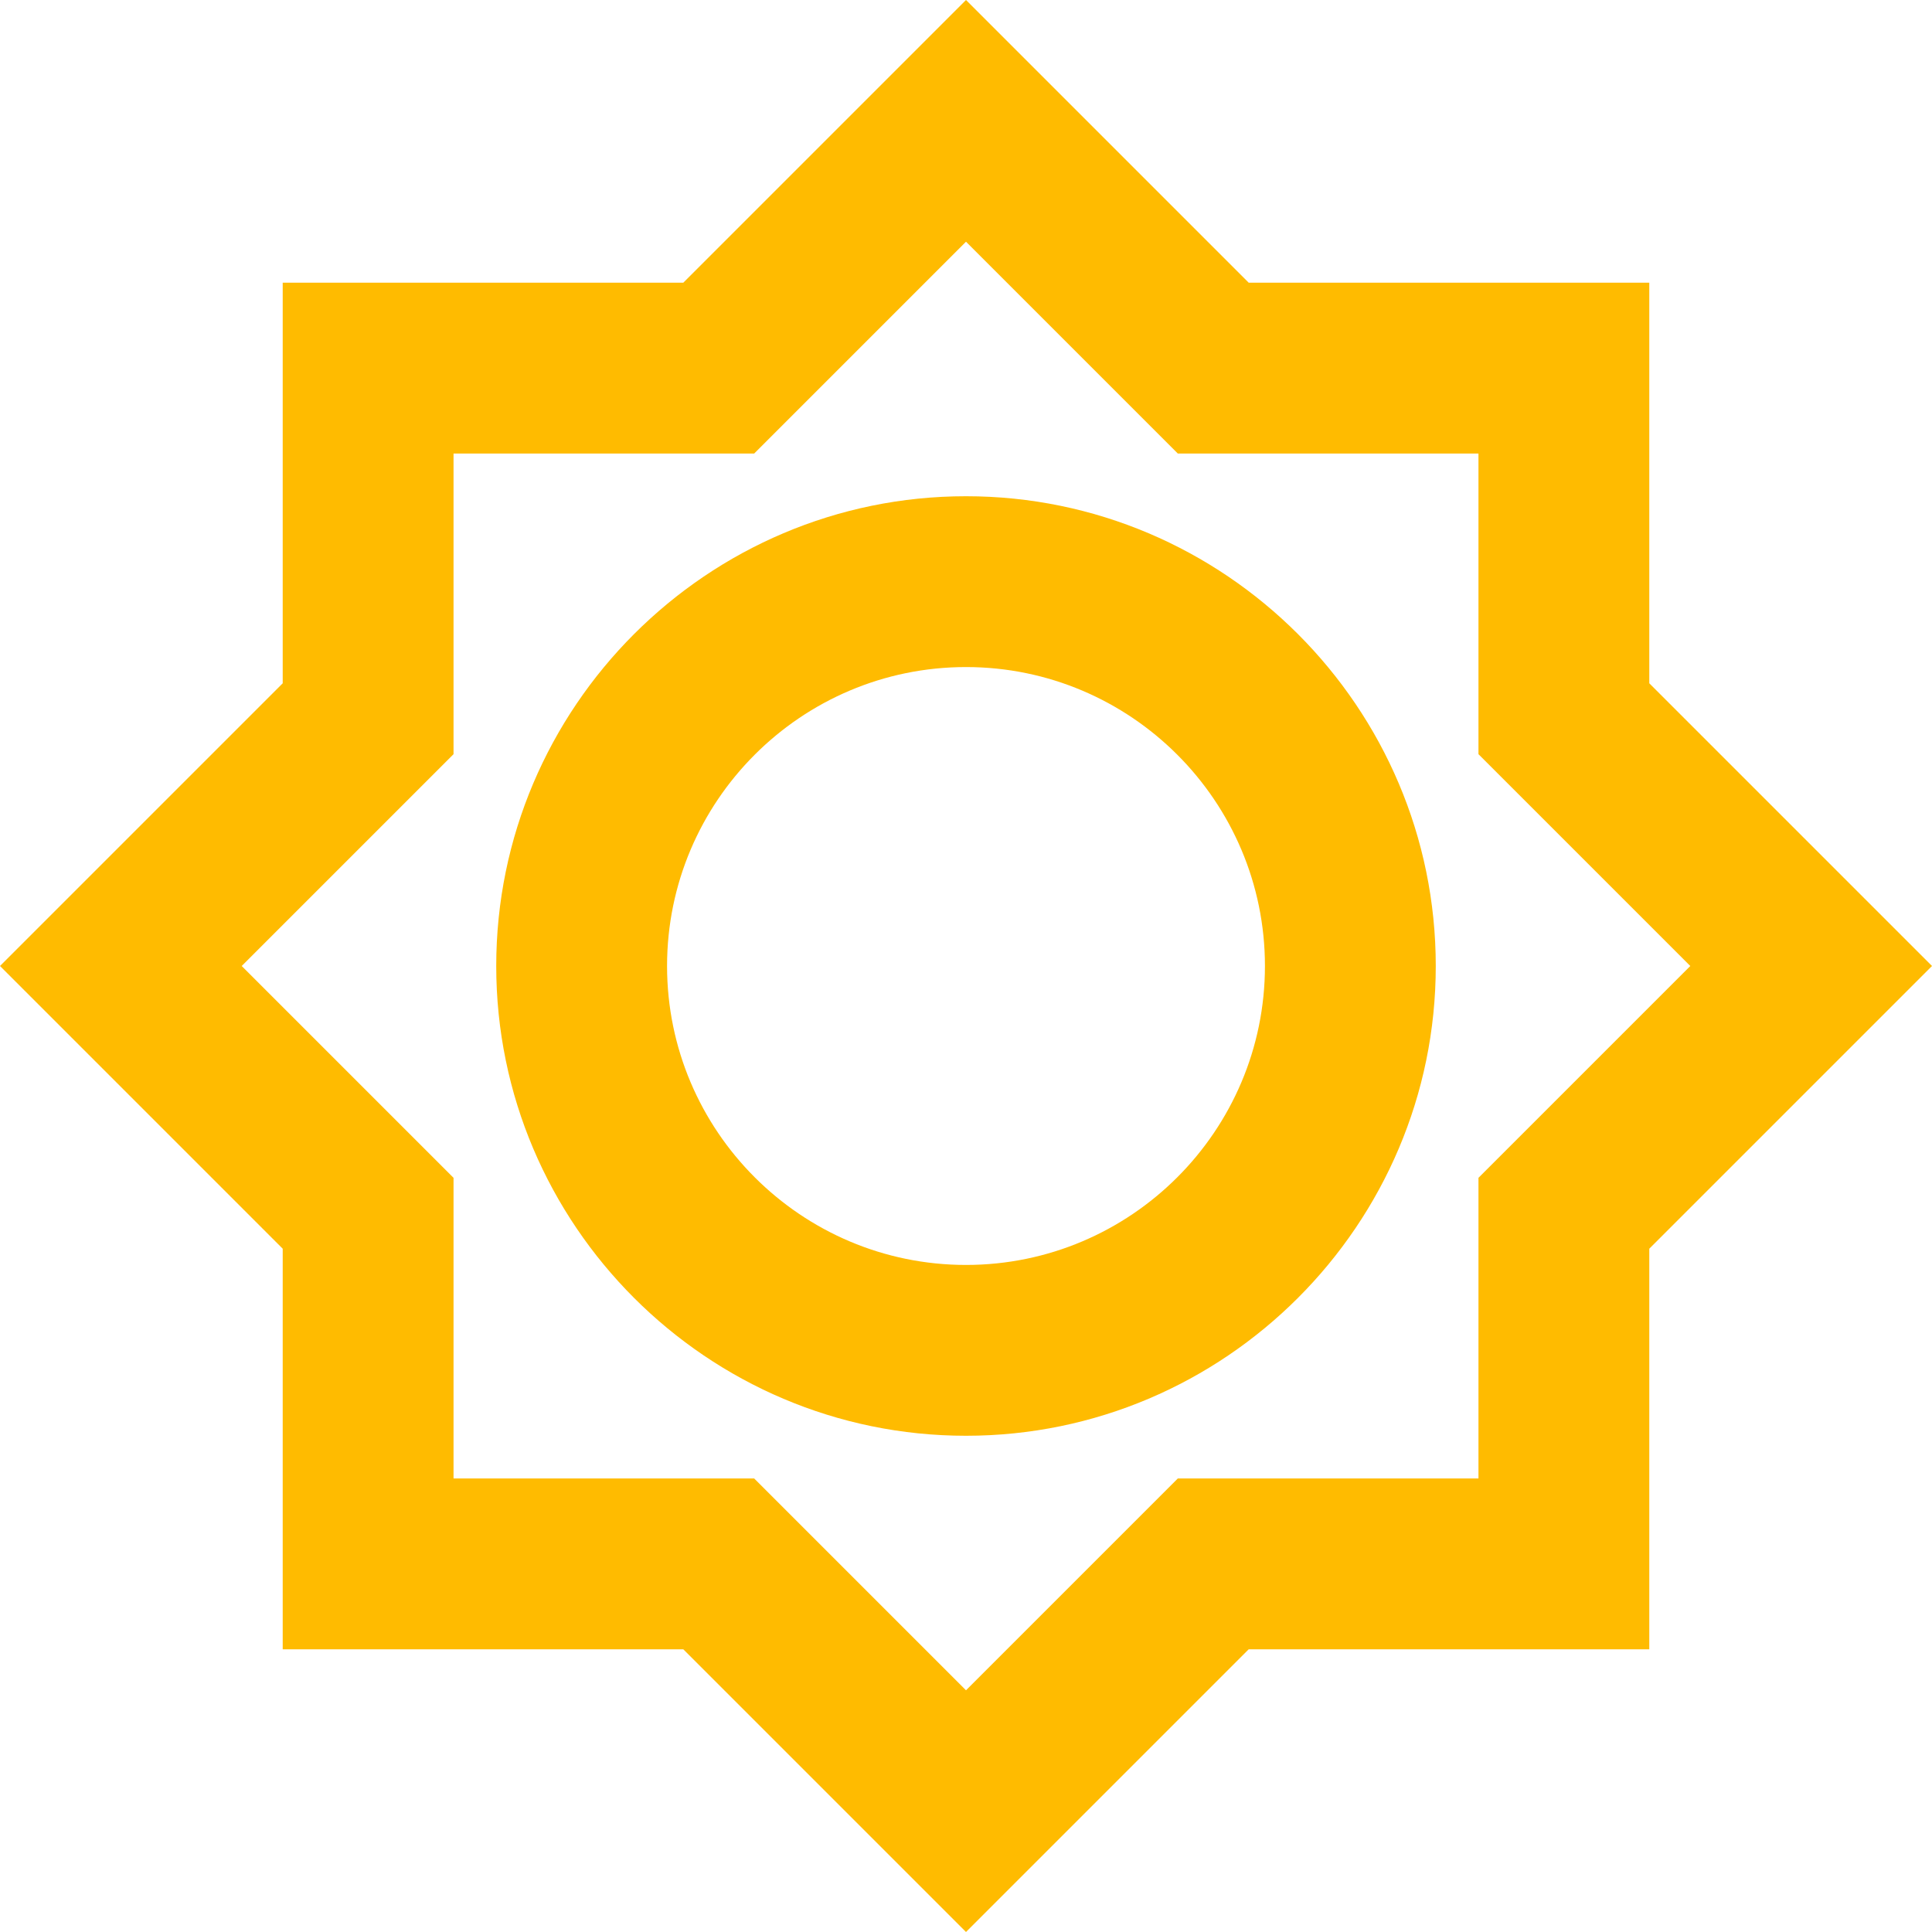 <?xml version="1.0" encoding="UTF-8"?> <svg xmlns="http://www.w3.org/2000/svg" width="234" height="234" viewBox="0 0 234 234" fill="none"><path d="M34.241 82.759V34.241H82.759L117 0L151.241 34.241H199.759V82.759L234 117L199.759 151.241V199.759H151.241L117 234L82.759 199.759H34.241V151.241L9.56174e-06 117L34.241 82.759ZM54.931 142.655V179.069H91.345L117 204.724L142.655 179.069H179.069V142.655L204.724 117L179.069 91.345V54.931H142.655L117 29.276L91.345 54.931H54.931V91.345L29.276 117L54.931 142.655ZM117 60.103C148.345 60.103 173.897 85.655 173.897 117C173.897 148.345 148.345 173.897 117 173.897C85.655 173.897 60.103 148.345 60.103 117C60.103 85.655 85.655 60.103 117 60.103ZM117 153.207C136.966 153.207 153.207 136.966 153.207 117C153.207 97.034 136.966 80.793 117 80.793C97.034 80.793 80.793 97.034 80.793 117C80.793 136.966 97.034 153.207 117 153.207Z" fill="#FFBB00"></path></svg> 